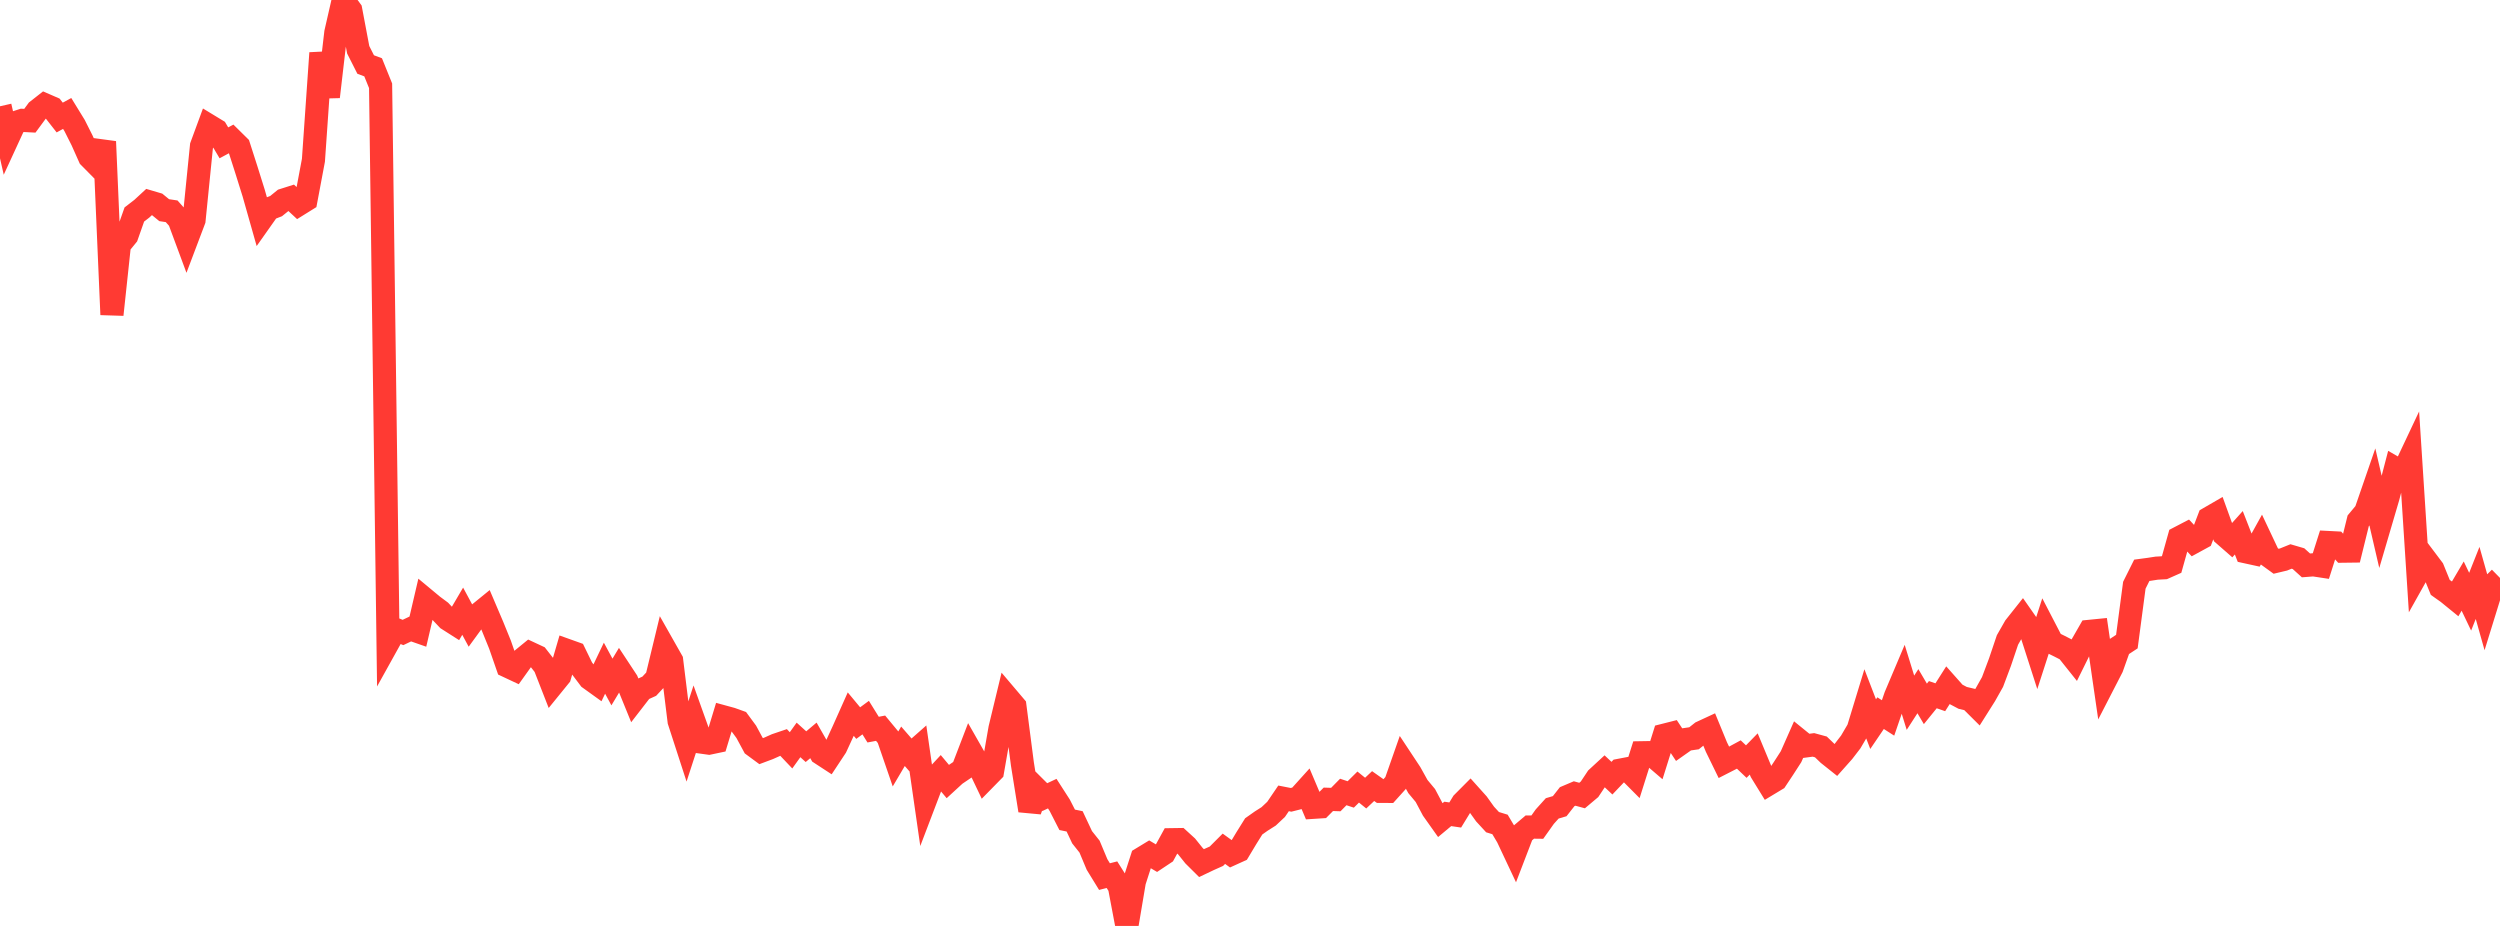 <?xml version="1.0" standalone="no"?>
<!DOCTYPE svg PUBLIC "-//W3C//DTD SVG 1.1//EN" "http://www.w3.org/Graphics/SVG/1.1/DTD/svg11.dtd">

<svg width="135" height="50" viewBox="0 0 135 50" preserveAspectRatio="none" 
  xmlns="http://www.w3.org/2000/svg"
  xmlns:xlink="http://www.w3.org/1999/xlink">


<polyline points="0.0, 5.739 0.403, 7.505 0.806, 6.63 1.209, 6.499 1.612, 6.52 2.015, 5.973 2.418, 5.657 2.821, 5.832 3.224, 6.347 3.627, 6.126 4.03, 6.782 4.433, 7.584 4.836, 8.488 5.239, 8.896 5.642, 7.647 6.045, 16.99 6.448, 13.22 6.851, 12.726 7.254, 11.583 7.657, 11.272 8.06, 10.9 8.463, 11.019 8.866, 11.349 9.269, 11.41 9.672, 11.864 10.075, 12.951 10.478, 11.886 10.881, 7.881 11.284, 6.786 11.687, 7.031 12.09, 7.713 12.493, 7.497 12.896, 7.895 13.299, 9.151 13.701, 10.435 14.104, 11.857 14.507, 11.286 14.91, 11.129 15.313, 10.802 15.716, 10.674 16.119, 11.049 16.522, 10.798 16.925, 8.655 17.328, 2.863 17.731, 5.226 18.134, 1.763 18.537, 0.0 18.94, 0.552 19.343, 2.687 19.746, 3.484 20.149, 3.635 20.552, 4.633 20.955, 34.714 21.358, 33.988 21.761, 34.154 22.164, 33.962 22.567, 34.103 22.97, 32.376 23.373, 32.711 23.776, 33.01 24.179, 33.435 24.582, 33.692 24.985, 33.005 25.388, 33.753 25.791, 33.201 26.194, 32.873 26.597, 33.818 27.0, 34.81 27.403, 35.972 27.806, 36.161 28.209, 35.597 28.612, 35.268 29.015, 35.456 29.418, 35.972 29.821, 37.004 30.224, 36.508 30.627, 35.127 31.03, 35.271 31.433, 36.099 31.836, 36.634 32.239, 36.924 32.642, 36.082 33.045, 36.828 33.448, 36.158 33.851, 36.77 34.254, 37.759 34.657, 37.238 35.06, 37.056 35.463, 36.624 35.866, 34.958 36.269, 35.67 36.672, 38.942 37.075, 40.184 37.478, 38.947 37.881, 40.074 38.284, 40.13 38.687, 40.045 39.09, 38.717 39.493, 38.827 39.896, 38.972 40.299, 39.519 40.701, 40.264 41.104, 40.561 41.507, 40.41 41.91, 40.23 42.313, 40.093 42.716, 40.518 43.119, 39.956 43.522, 40.32 43.925, 39.981 44.328, 40.686 44.731, 40.949 45.134, 40.339 45.537, 39.465 45.94, 38.562 46.343, 39.047 46.746, 38.75 47.149, 39.4 47.552, 39.323 47.955, 39.81 48.358, 40.982 48.761, 40.299 49.164, 40.763 49.567, 40.408 49.97, 43.208 50.373, 42.151 50.776, 41.718 51.179, 42.199 51.582, 41.829 51.985, 41.556 52.388, 40.505 52.791, 41.211 53.194, 42.056 53.597, 41.645 54.0, 39.335 54.403, 37.666 54.806, 38.141 55.209, 41.25 55.612, 43.767 56.015, 42.644 56.418, 43.045 56.821, 42.856 57.224, 43.482 57.627, 44.27 58.03, 44.353 58.433, 45.211 58.836, 45.718 59.239, 46.68 59.642, 47.336 60.045, 47.233 60.448, 47.87 60.851, 50.0 61.254, 47.607 61.657, 46.355 62.06, 46.11 62.463, 46.348 62.866, 46.08 63.269, 45.344 63.672, 45.338 64.075, 45.706 64.478, 46.208 64.881, 46.608 65.284, 46.416 65.687, 46.236 66.09, 45.833 66.493, 46.124 66.896, 45.941 67.299, 45.268 67.701, 44.624 68.104, 44.34 68.507, 44.084 68.91, 43.705 69.313, 43.112 69.716, 43.191 70.119, 43.089 70.522, 42.643 70.925, 43.594 71.328, 43.568 71.731, 43.163 72.134, 43.176 72.537, 42.767 72.94, 42.9 73.343, 42.501 73.746, 42.828 74.149, 42.448 74.552, 42.733 74.955, 42.735 75.358, 42.288 75.761, 41.138 76.164, 41.748 76.567, 42.473 76.97, 42.958 77.373, 43.718 77.776, 44.287 78.179, 43.951 78.582, 44.01 78.985, 43.351 79.388, 42.946 79.791, 43.395 80.194, 43.958 80.597, 44.396 81.0, 44.52 81.403, 45.197 81.806, 46.052 82.209, 45.002 82.612, 44.661 83.015, 44.666 83.418, 44.099 83.821, 43.652 84.224, 43.533 84.627, 43.02 85.03, 42.849 85.433, 42.959 85.836, 42.62 86.239, 42.014 86.642, 41.642 87.045, 42.021 87.448, 41.597 87.851, 41.52 88.254, 41.925 88.657, 40.649 89.06, 40.642 89.463, 40.988 89.866, 39.702 90.269, 39.6 90.672, 40.21 91.075, 39.926 91.478, 39.867 91.881, 39.547 92.284, 39.36 92.687, 40.341 93.09, 41.167 93.493, 40.961 93.896, 40.743 94.299, 41.126 94.701, 40.714 95.104, 41.682 95.507, 42.337 95.91, 42.094 96.313, 41.487 96.716, 40.862 97.119, 39.951 97.522, 40.278 97.925, 40.224 98.328, 40.334 98.731, 40.722 99.134, 41.043 99.537, 40.59 99.94, 40.066 100.343, 39.379 100.746, 38.057 101.149, 39.104 101.552, 38.51 101.955, 38.769 102.358, 37.594 102.761, 36.642 103.164, 37.948 103.567, 37.324 103.97, 38.009 104.373, 37.512 104.776, 37.652 105.179, 37.018 105.582, 37.472 105.985, 37.685 106.388, 37.781 106.791, 38.182 107.194, 37.543 107.597, 36.827 108.0, 35.753 108.403, 34.558 108.806, 33.852 109.209, 33.344 109.612, 33.92 110.015, 35.173 110.418, 33.925 110.821, 34.702 111.224, 34.9 111.627, 35.107 112.03, 35.612 112.433, 34.796 112.836, 34.093 113.239, 34.053 113.642, 36.827 114.045, 36.044 114.448, 34.911 114.851, 34.646 115.254, 31.603 115.657, 30.796 116.06, 30.742 116.463, 30.68 116.866, 30.658 117.269, 30.479 117.672, 29.039 118.075, 28.829 118.478, 29.26 118.881, 29.04 119.284, 27.984 119.687, 27.751 120.09, 28.867 120.493, 29.219 120.896, 28.77 121.299, 29.801 121.701, 29.889 122.104, 29.162 122.507, 30.016 122.91, 30.308 123.313, 30.212 123.716, 30.049 124.119, 30.167 124.522, 30.531 124.925, 30.5 125.328, 30.561 125.731, 29.296 126.134, 29.317 126.537, 29.763 126.94, 29.758 127.343, 28.124 127.746, 27.641 128.149, 26.473 128.552, 28.212 128.955, 26.841 129.358, 25.296 129.761, 25.528 130.164, 24.674 130.567, 30.914 130.97, 30.194 131.373, 30.729 131.776, 31.72 132.179, 32.006 132.582, 32.334 132.985, 31.649 133.388, 32.492 133.791, 31.478 134.194, 32.907 134.597, 31.604 135.0, 31.209" fill="none" stroke="#ff3a33" stroke-width="1.25"/>

</svg>